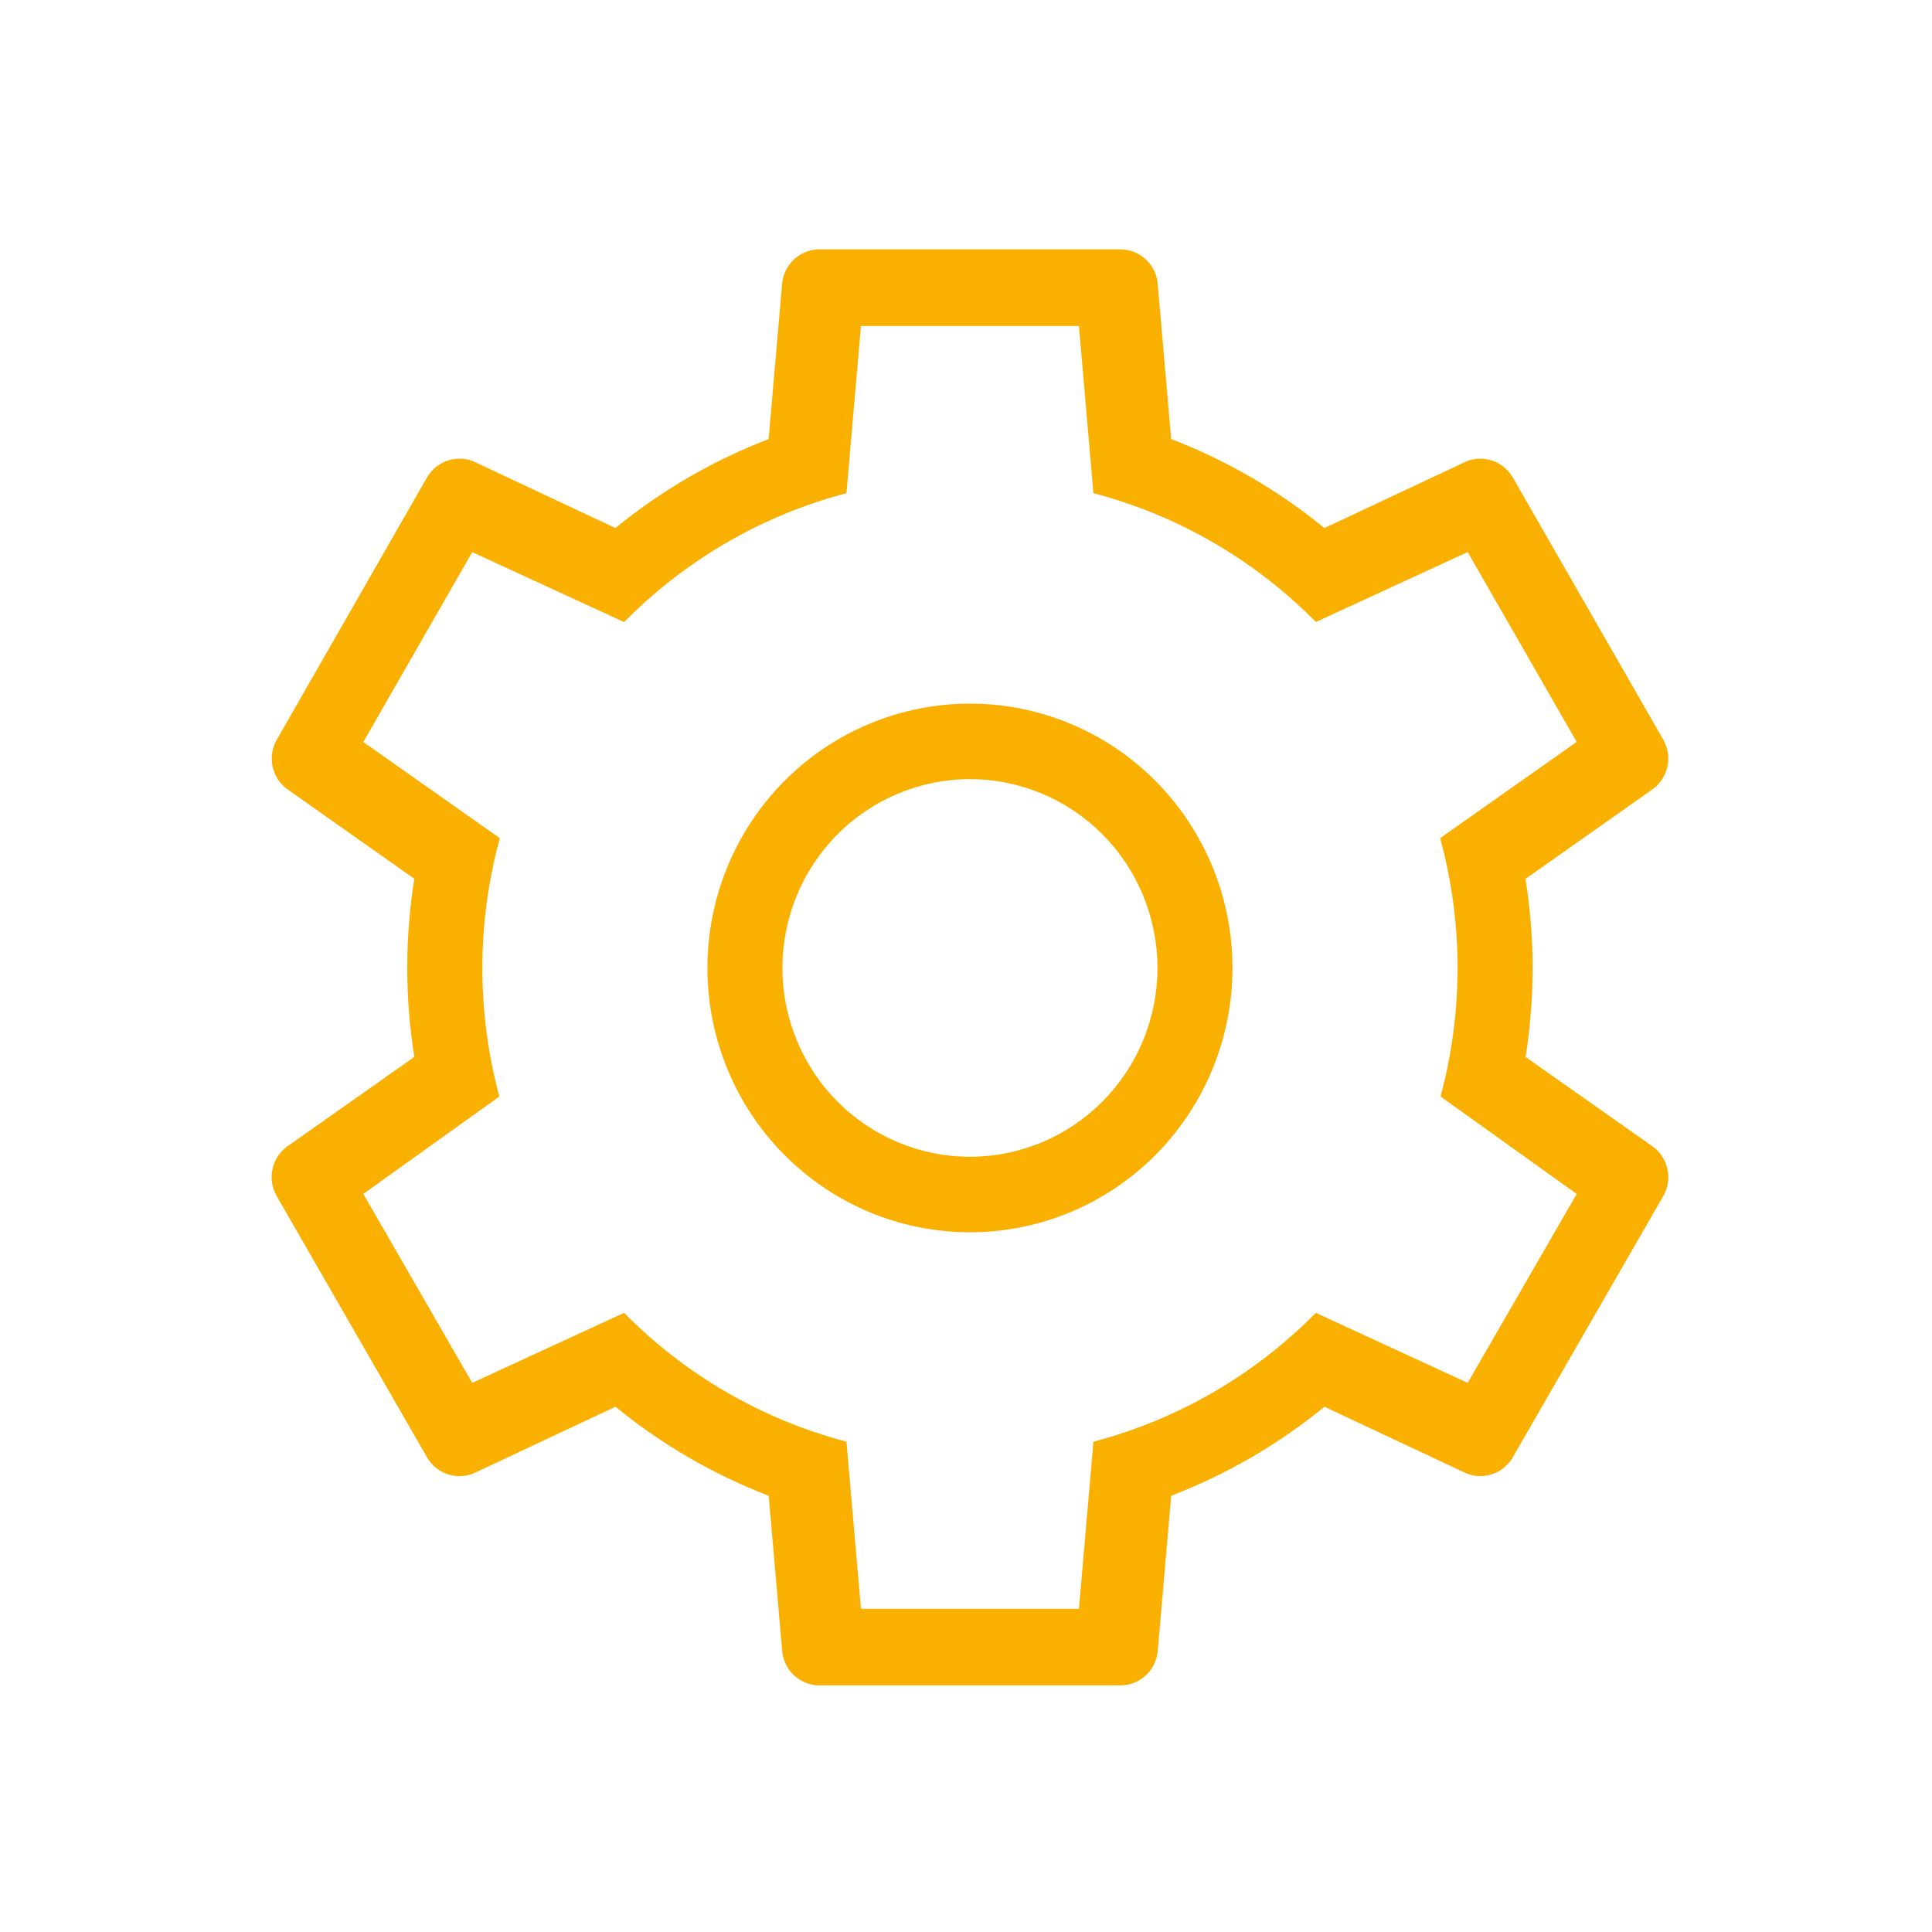 <?xml version="1.0" encoding="UTF-8"?> <svg xmlns="http://www.w3.org/2000/svg" width="81" height="81" viewBox="0 0 81 81" fill="none"><path d="M66.1 50.055L60.395 45.971C61.353 42.424 61.348 38.683 60.379 35.139L66.103 31.105L61.533 23.145L55.169 26.077C52.596 23.468 49.375 21.603 45.842 20.676L45.235 13.669H36.096L35.489 20.676C31.957 21.604 28.737 23.471 26.166 26.081L19.798 23.149L15.232 31.108L20.955 35.142C19.986 38.685 19.98 42.425 20.936 45.971L15.232 50.055L19.798 57.977L26.166 55.042C28.737 57.651 31.957 59.516 35.489 60.444L36.096 67.451H45.235L45.842 60.444C49.374 59.516 52.594 57.651 55.166 55.042L61.533 57.977L66.103 50.059L66.1 50.055ZM46.971 10.455C47.375 10.455 47.765 10.611 48.058 10.893C48.35 11.174 48.524 11.558 48.543 11.965L49.103 18.409C51.427 19.301 53.596 20.56 55.527 22.139L61.345 19.406C61.704 19.22 62.121 19.18 62.508 19.295C62.896 19.41 63.225 19.671 63.427 20.023L69.732 31.01C69.934 31.363 69.994 31.78 69.899 32.175C69.805 32.571 69.562 32.915 69.222 33.135L63.958 36.846C64.361 39.372 64.348 41.89 63.961 44.315L69.222 48.019C69.563 48.24 69.806 48.584 69.901 48.98C69.996 49.377 69.935 49.795 69.732 50.147L63.427 61.093C63.225 61.445 62.896 61.706 62.508 61.821C62.121 61.936 61.704 61.896 61.345 61.71L55.527 58.978C53.634 60.529 51.477 61.796 49.103 62.711L48.543 69.154C48.524 69.561 48.349 69.944 48.057 70.225C47.764 70.505 47.375 70.662 46.971 70.661H34.361C33.956 70.662 33.568 70.505 33.275 70.225C32.982 69.944 32.808 69.561 32.788 69.154L32.228 62.711C29.904 61.818 27.735 60.558 25.804 58.978L19.986 61.71C19.627 61.898 19.21 61.938 18.822 61.824C18.433 61.71 18.104 61.449 17.901 61.096L11.6 50.144C11.397 49.792 11.337 49.375 11.432 48.979C11.527 48.583 11.769 48.24 12.109 48.019L17.37 44.312C16.976 41.838 16.976 39.316 17.37 36.843L12.112 33.135C11.773 32.915 11.531 32.572 11.437 32.177C11.342 31.782 11.401 31.365 11.603 31.014L17.898 20.023C18.1 19.67 18.43 19.409 18.818 19.294C19.206 19.179 19.624 19.219 19.983 19.406L25.801 22.139C27.732 20.56 29.901 19.301 32.225 18.409L32.785 11.965C32.804 11.558 32.978 11.174 33.27 10.893C33.563 10.611 33.953 10.455 34.358 10.455H46.968H46.971ZM40.666 29.5C43.585 29.5 46.384 30.668 48.448 32.746C50.512 34.824 51.672 37.643 51.672 40.582C51.672 43.521 50.512 46.34 48.448 48.418C46.384 50.496 43.585 51.664 40.666 51.664C37.747 51.664 34.947 50.496 32.883 48.418C30.819 46.34 29.659 43.521 29.659 40.582C29.659 37.643 30.819 34.824 32.883 32.746C34.947 30.668 37.747 29.5 40.666 29.5ZM40.666 32.666C38.581 32.666 36.581 33.5 35.107 34.985C33.632 36.469 32.804 38.483 32.804 40.582C32.804 42.681 33.632 44.695 35.107 46.179C36.581 47.664 38.581 48.498 40.666 48.498C42.751 48.498 44.75 47.664 46.225 46.179C47.699 44.695 48.527 42.681 48.527 40.582C48.527 38.483 47.699 36.469 46.225 34.985C44.75 33.5 42.751 32.666 40.666 32.666V32.666Z" fill="#FAB001"></path></svg> 